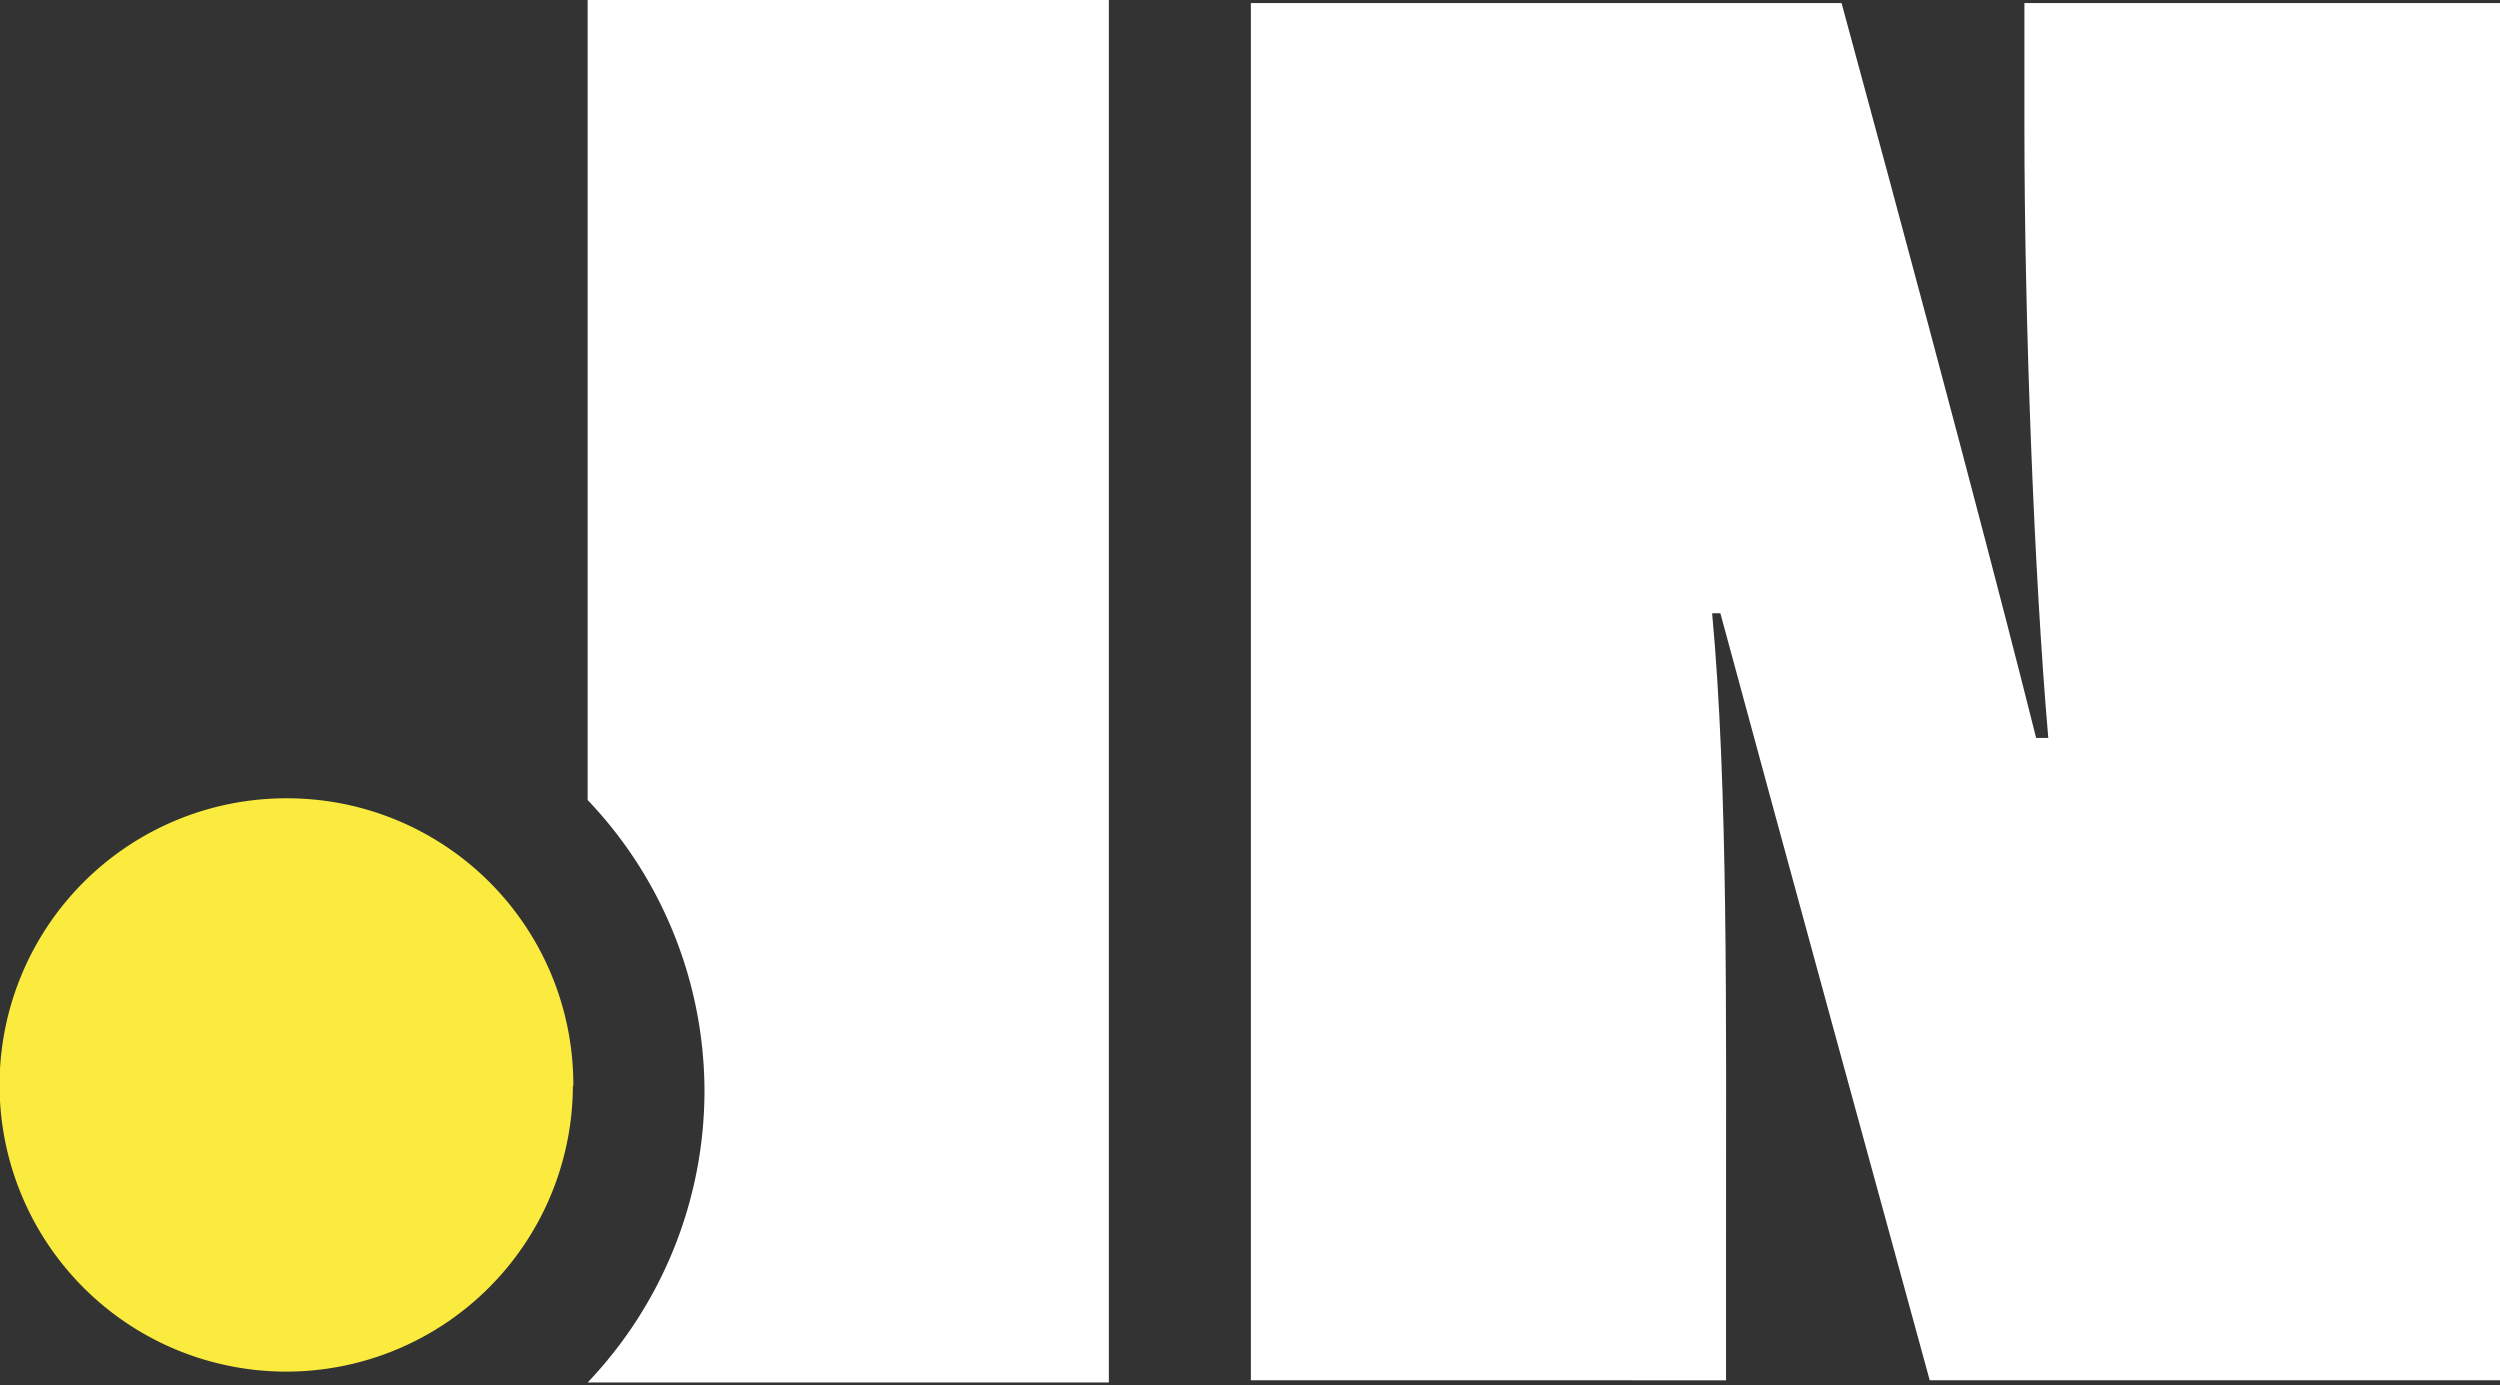 <svg xmlns="http://www.w3.org/2000/svg" viewBox="0 0 57.56 31.89">
  <rect x="0" y="0" width="57.56" height="31.89" fill="#333333" stroke="none"/>
  <defs>
    <style>
      .a {
        fill: #fff;
      }

      .b {
        fill: #fceb3f;
      }
    </style>
  </defs>
  <path class="a" d="M29.19,31.86V.15h13.6c3.09,11.37,4.25,16,4.48,16.92h.28C47.22,13.28,47,7.41,47,3V.15H58V31.86H44.82C41.21,18.69,40.34,15.45,40,14.2h-.19c.37,4,.32,9.25.32,14.43v3.23Z" transform="translate(-0.39 -0.08)"/>
  <path class="a" d="M13.92.08V18.5a9.73,9.73,0,0,1,2.69,6.72v0a9.74,9.74,0,0,1-2.69,6.69v0h12V.08Z" transform="translate(-0.39 -0.08)"/>
  <path class="b" d="M13.58,25.08A6.6,6.6,0,1,1,7,18.46a6.59,6.59,0,0,1,6.59,6.62Z" transform="translate(-0.39 -0.08)"/>
</svg>
